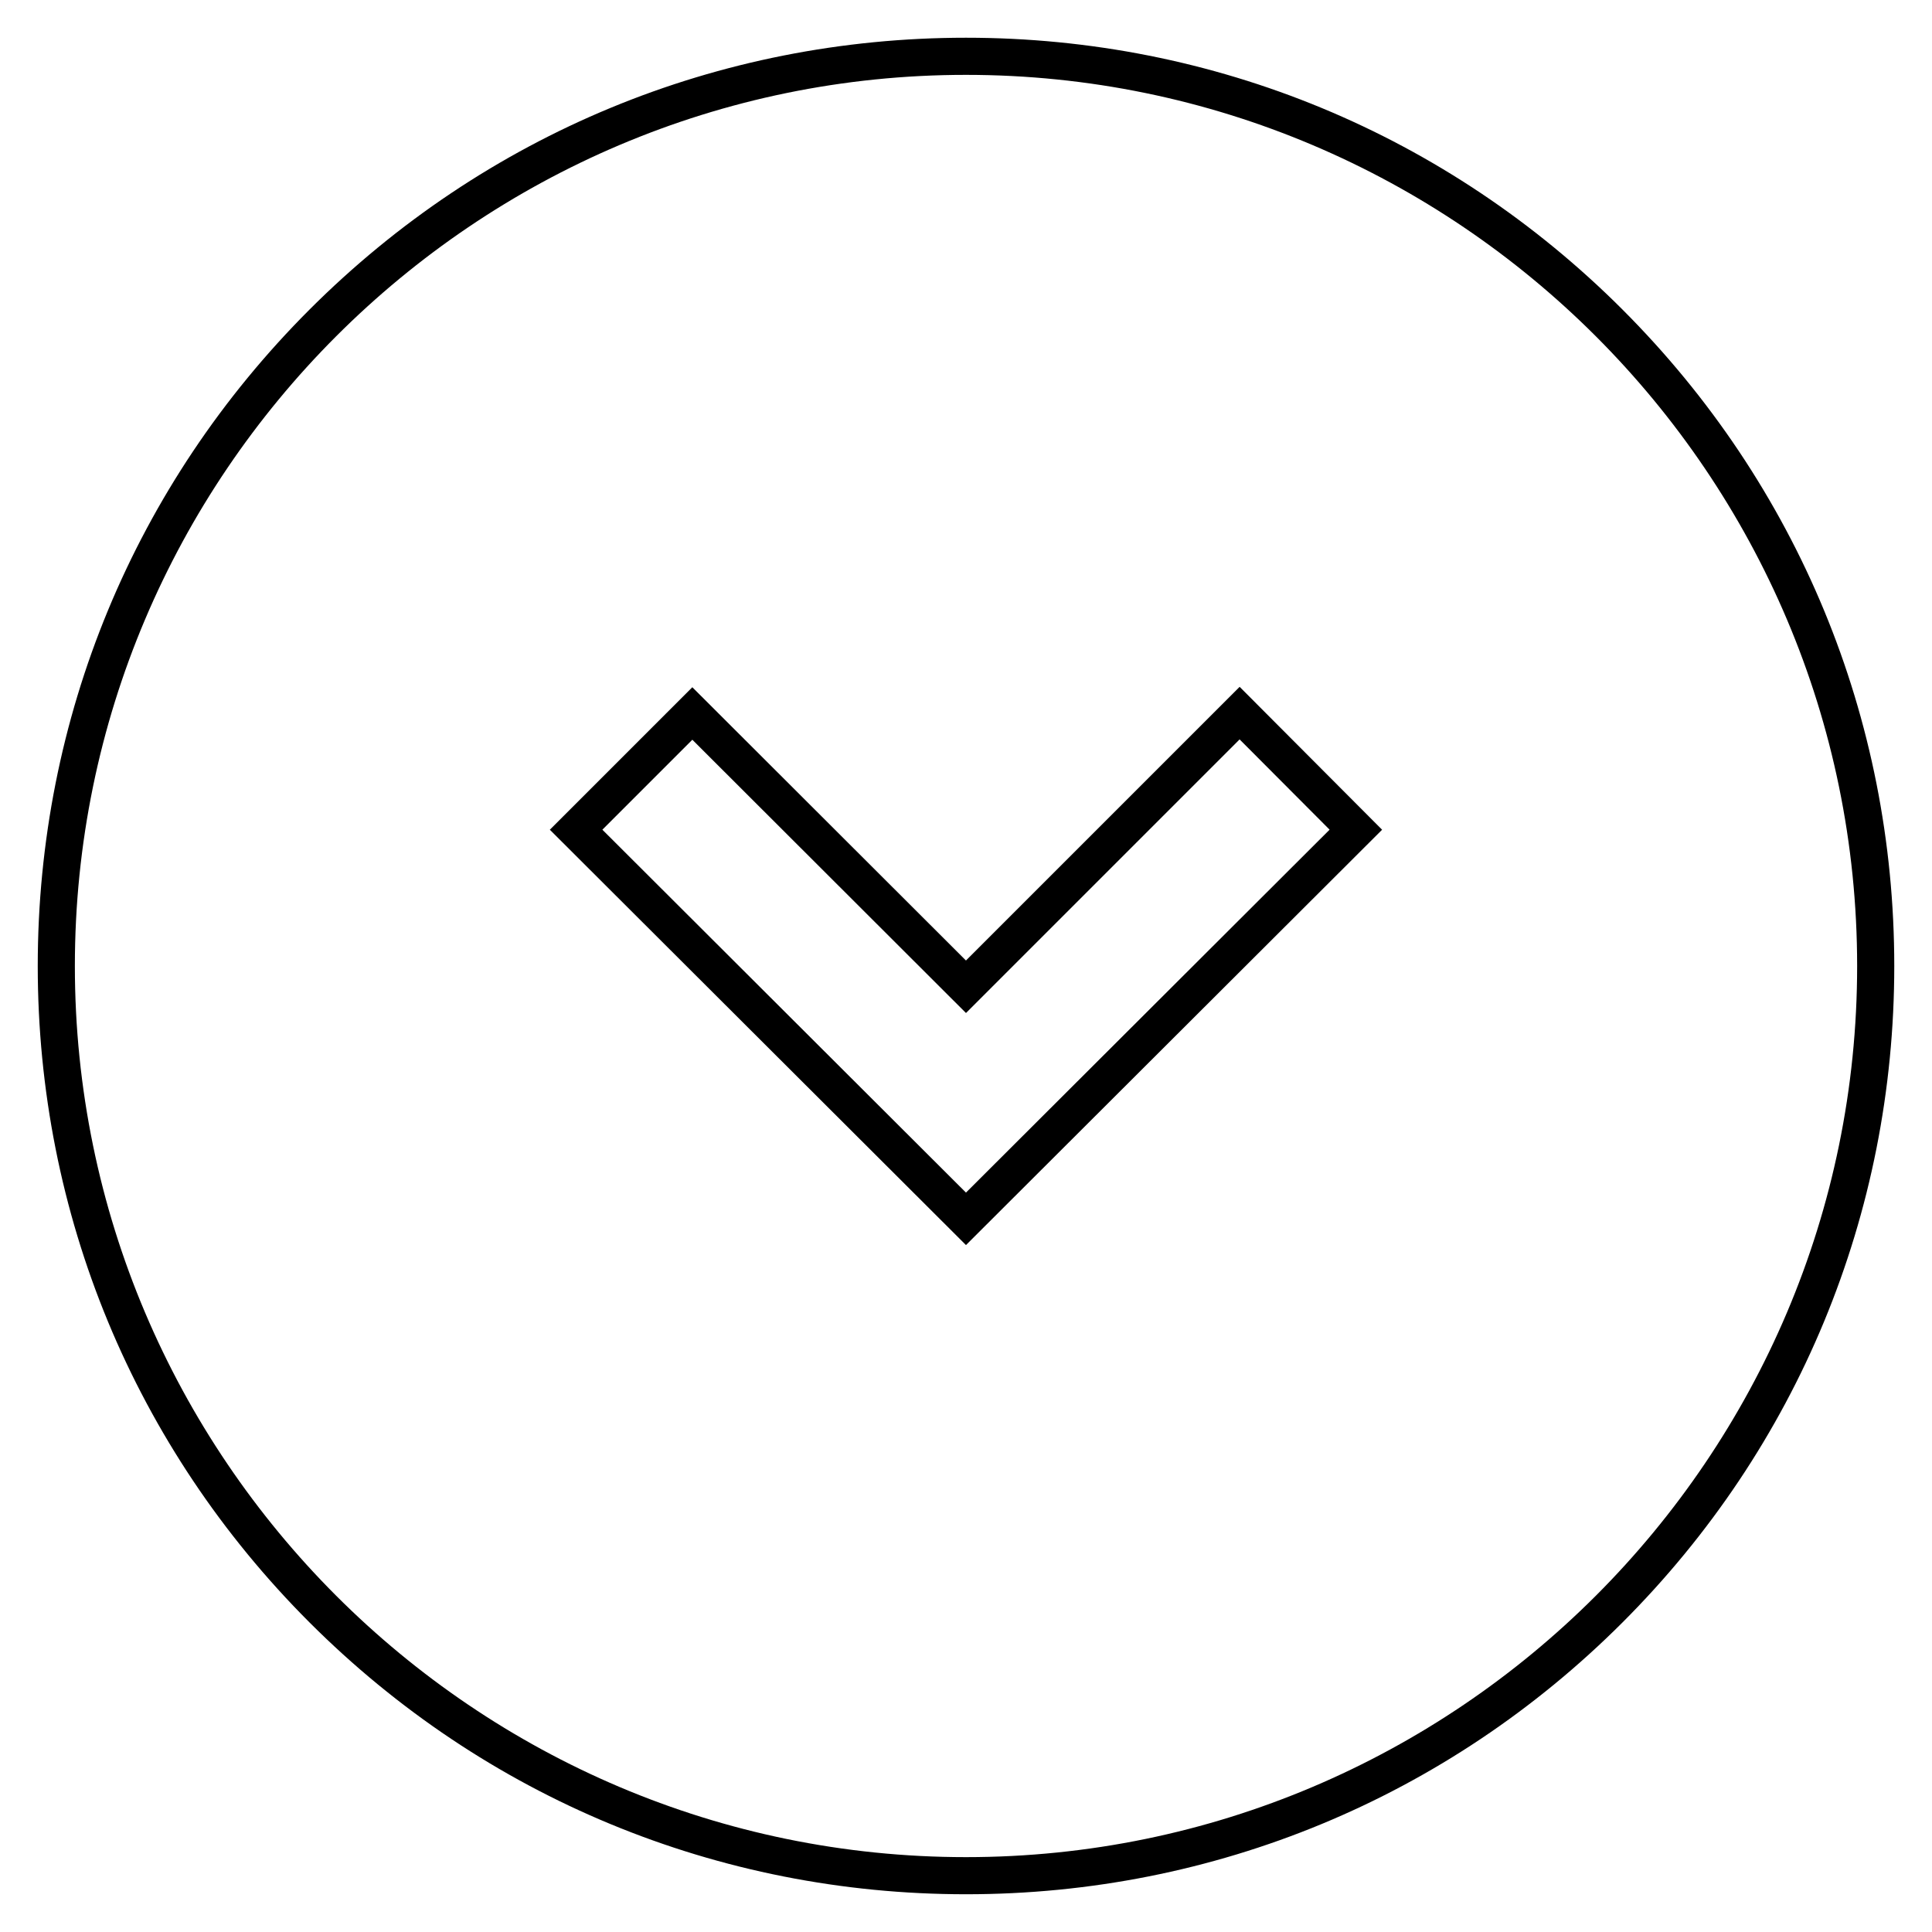 <?xml version="1.0" encoding="UTF-8"?>
<!-- The Best Svg Icon site in the world: iconSvg.co, Visit us! https://iconsvg.co -->
<svg width="800px" height="800px" version="1.1" viewBox="144 144 512 512" xmlns="http://www.w3.org/2000/svg">
 <path d="m573.97 226.03c46.445 46.445 72.031 108.24 72.031 173.97 0 65.73-25.586 127.53-72.027 173.97-46.449 46.441-108.24 72.027-173.97 72.027s-127.53-25.586-173.97-72.027c-46.445-46.449-72.031-108.24-72.031-173.97 0-65.734 25.586-127.53 72.031-173.97 46.445-46.445 108.24-72.031 173.97-72.031 65.73 0 127.52 25.586 173.97 72.031zm62.191 173.97c0-130.18-105.98-236.16-236.16-236.16-130.18-0.004-236.16 105.98-236.16 236.16s105.98 236.16 236.16 236.16c130.19 0 236.16-105.98 236.16-236.16z"/>
 <path transform="matrix(.984 0 0 .984 148.09 148.09)" d="m361 219.3-105 104.8-105-104.8 31.302-31.302 73.698 73.599 73.698-73.698z" fill="none" stroke="#000000" stroke-miterlimit="10" stroke-width="10"/>
</svg>